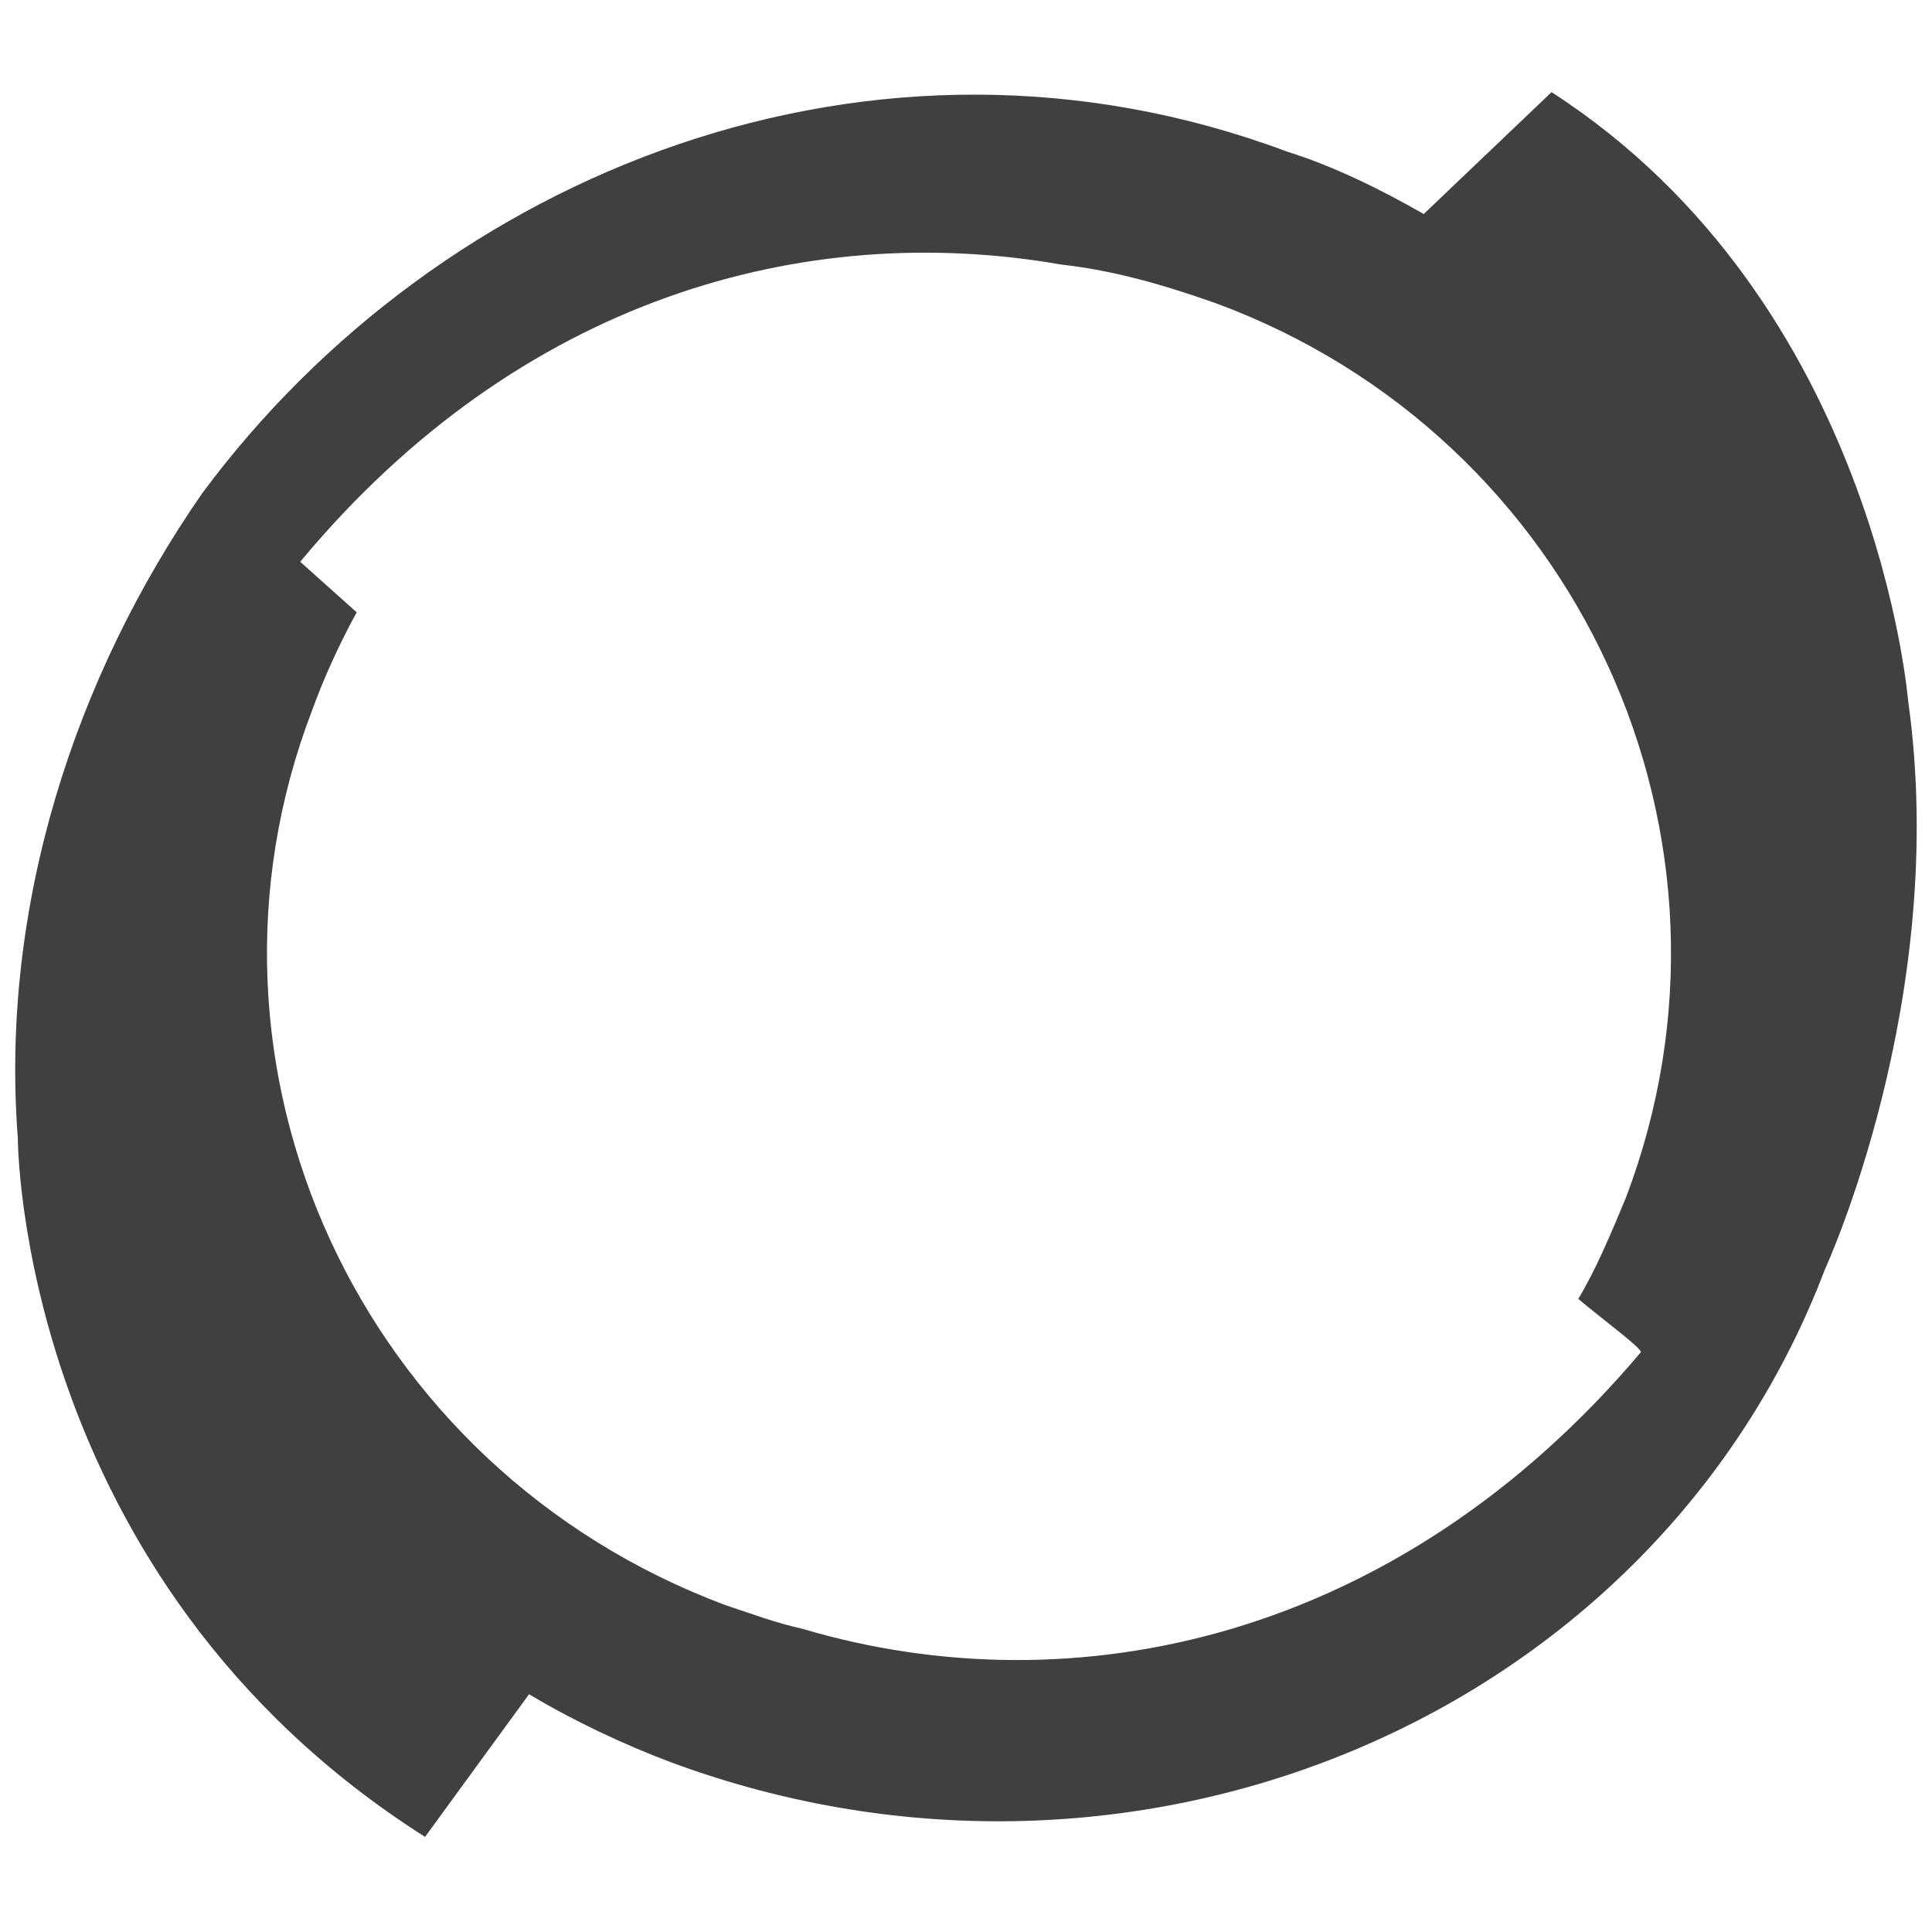 <?xml version="1.0" encoding="utf-8"?>
<!-- Generator: Adobe Illustrator 24.0.2, SVG Export Plug-In . SVG Version: 6.00 Build 0)  -->
<svg version="1.1" id="Laag_1" xmlns="http://www.w3.org/2000/svg" xmlns:xlink="http://www.w3.org/1999/xlink" x="0px" y="0px"
	 viewBox="0 0 65 65" style="enable-background:new 0 0 65 65;" xml:space="preserve">
<style type="text/css">
	.st0{fill:#404040;}
</style>
<symbol  id="A" viewBox="-32 -29.4 64 58.8">
	<path class="st0" d="M-22-8.6c0.4-1.1,0.9-2.2,1.5-3.3l-1.9-1.7c7.4-8.9,17-11.5,25.6-10c1.8,0.2,3.5,0.7,5.2,1.3
		c12.2,4.5,18.4,18,13.8,30.1c-0.5,1.2-1,2.4-1.6,3.4c0.7,0.6,2.2,1.7,2.1,1.8c-8.2,9.7-19.1,12-28.2,9.3c-0.9-0.2-1.7-0.5-2.6-0.8
		C-20.4,16.9-26.6,3.4-22-8.6z M19.7-29.4l-4.3,4.1c-1.4-0.8-3-1.6-4.6-2.1c-13.9-5.2-28.5,0.7-36.5,11.5C-30-9.7-32.5-2-31.9,5.8
		c0,0,0,14.8,13.7,23.5l3.5-4.8c1.5,0.9,3.2,1.7,4.8,2.3c15.7,5.8,33.1-1.6,38.8-16.6c0,0,4.2-9.1,2.8-19.1
		C31.7-8.8,30.7-22.3,19.7-29.4L19.7-29.4z"/>
</symbol>
<use xlink:href="#A"  width="64" height="58.8" x="-32" y="-29.4" transform="matrix(1 0 0 1 32.5 32.5)" style="overflow:visible;"/>
</svg>
